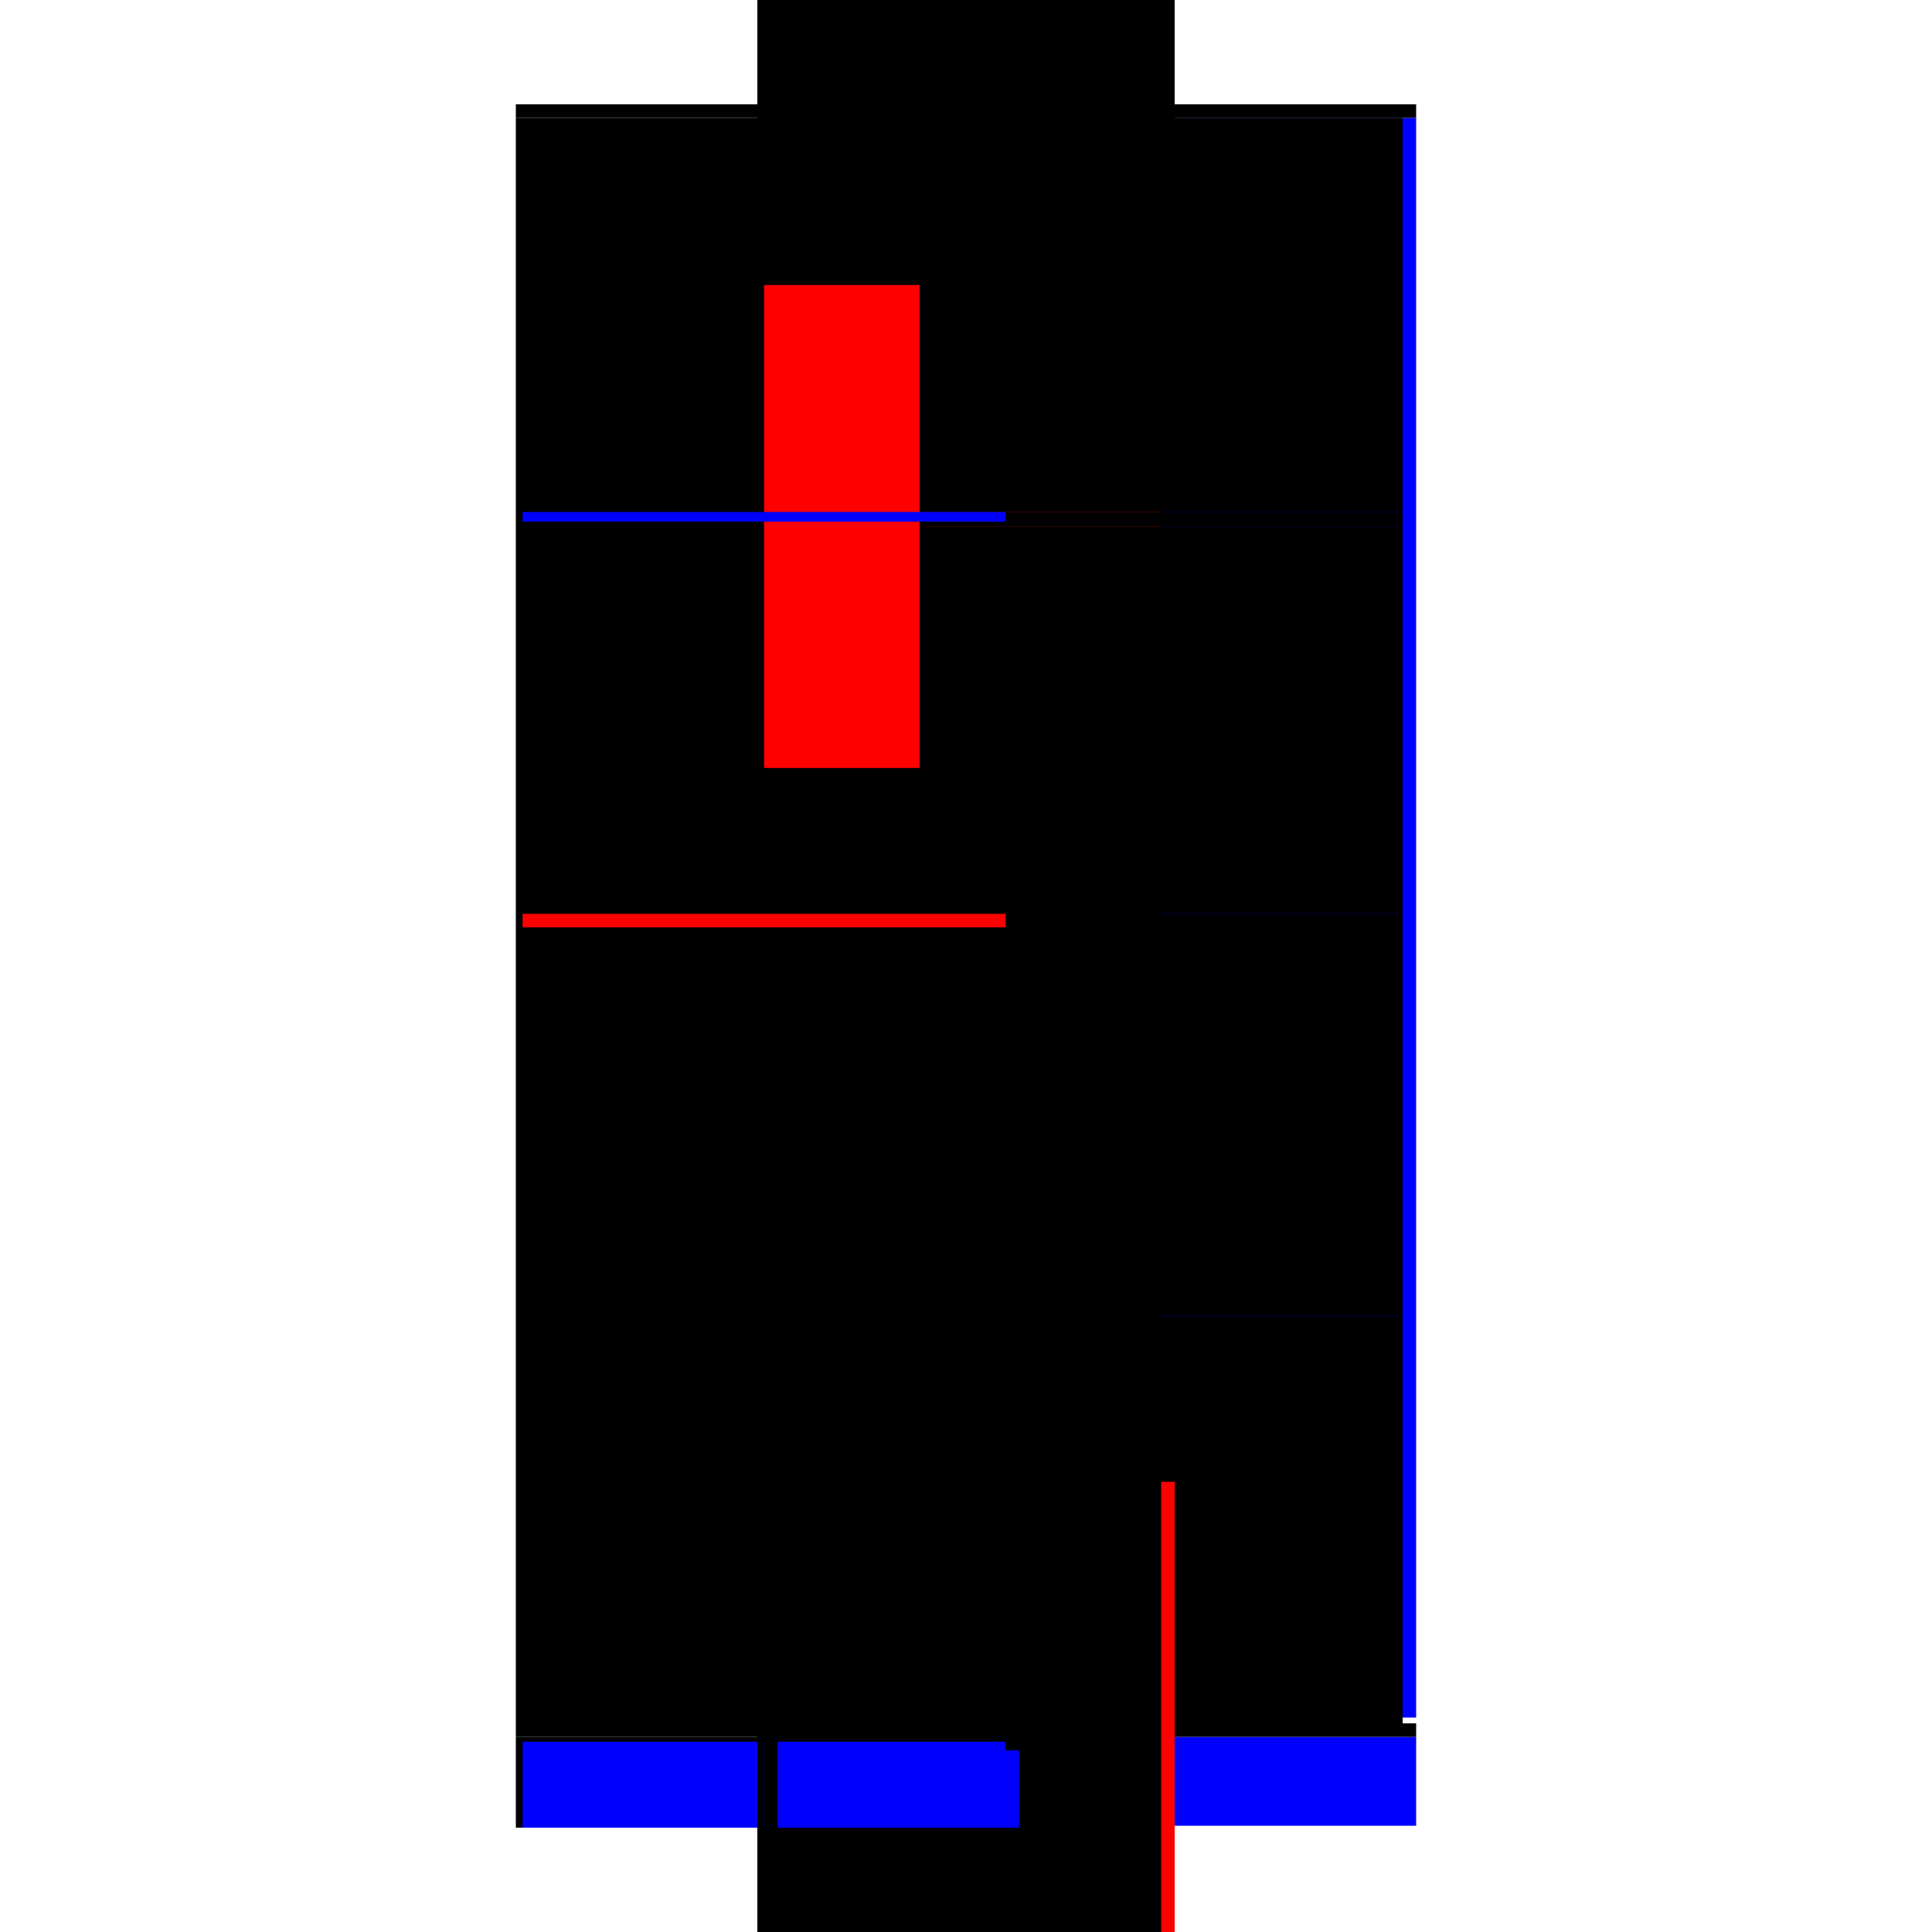 <?xml version="1.0" encoding="utf-8" ?>
<svg xmlns="http://www.w3.org/2000/svg" xmlns:ev="http://www.w3.org/2001/xml-events" xmlns:xlink="http://www.w3.org/1999/xlink" baseProfile="full" height="100%" version="1.1" viewBox="-1,-1,2,2" width="100%">
  <defs>
    <style type="text/css"><![CDATA[.vectorEffectClass {vector-effect: non-scaling-stroke;}]]></style>
  </defs>
  <line class="vectorEffectClass" fill="none" stroke="black" stroke-width="0.5" x1="-0.216" x2="-0.216" y1="0.784" y2="-0.878"/>
  <line class="vectorEffectClass" fill="none" stroke="blue" stroke-width="0.5" x1="0.216" x2="0.216" y1="0.778" y2="-0.878"/>
  <line class="vectorEffectClass" fill="none" stroke="black" stroke-width="0.5" x1="-0.216" x2="0.216" y1="-0.892" y2="-0.892"/>
  <line class="vectorEffectClass" fill="none" stroke="black" stroke-width="0.5" x1="-0.195" x2="0.216" y1="0.892" y2="0.892"/>
  <line class="vectorEffectClass" fill="none" stroke="black" stroke-width="0.5" x1="-0.216" x2="-0.216" y1="0.892" y2="0.798"/>
  <line class="vectorEffectClass" fill="none" stroke="blue" stroke-width="0.5" x1="0.216" x2="0.216" y1="0.89" y2="0.798"/>
  <line class="vectorEffectClass" fill="none" stroke="black" stroke-width="0.5" x1="-0.216" x2="-0.216" y1="0.798" y2="0.784"/>
  <line class="vectorEffectClass" fill="none" stroke="black" stroke-width="0.5" x1="-0.216" x2="-0.216" y1="-0.878" y2="-0.892"/>
  <line class="vectorEffectClass" fill="none" stroke="black" stroke-width="0.5" x1="0.216" x2="0.216" y1="0.798" y2="0.784"/>
  <line class="vectorEffectClass" fill="none" stroke="black" stroke-width="0.5" x1="0.216" x2="0.216" y1="-0.878" y2="-0.892"/>
  <line class="vectorEffectClass" fill="none" stroke="black" stroke-width="0.5" x1="-0.209" x2="-0.195" y1="0.892" y2="0.892"/>
  <line class="vectorEffectClass" fill="none" stroke="black" stroke-width="0.5" x1="-0.216" x2="-0.209" y1="0.892" y2="0.892"/>
  <line class="vectorEffectClass" fill="none" stroke="black" stroke-dasharray="5.0 5.0" stroke-width="0.5" x1="-0.216" x2="0.202" y1="0.784" y2="0.784"/>
  <line class="vectorEffectClass" fill="none" stroke="black" stroke-dasharray="5.0 5.0" stroke-width="0.5" x1="-0.216" x2="0.202" y1="-0.878" y2="-0.878"/>
  <line class="vectorEffectClass" fill="none" stroke="black" stroke-dasharray="5.0 5.0" stroke-width="0.5" x1="-0.195" x2="0.216" y1="0.798" y2="0.798"/>
  <line class="vectorEffectClass" fill="none" stroke="black" stroke-dasharray="5.0 5.0" stroke-width="0.5" x1="-0.209" x2="0.202" y1="0.362" y2="0.362"/>
  <line class="vectorEffectClass" fill="none" stroke="black" stroke-dasharray="5.0 5.0" stroke-width="0.5" x1="-0.209" x2="0.202" y1="0.376" y2="0.376"/>
  <line class="vectorEffectClass" fill="none" stroke="black" stroke-dasharray="5.0 5.0" stroke-width="0.5" x1="-0.209" x2="0.202" y1="-0.054" y2="-0.054"/>
  <line class="vectorEffectClass" fill="none" stroke="black" stroke-dasharray="5.0 5.0" stroke-width="0.5" x1="-0.209" x2="0.202" y1="-0.04" y2="-0.04"/>
  <line class="vectorEffectClass" fill="none" stroke="black" stroke-dasharray="5.0 5.0" stroke-width="0.5" x1="-0.209" x2="0.202" y1="-0.47" y2="-0.47"/>
  <line class="vectorEffectClass" fill="none" stroke="red" stroke-dasharray="5.0 5.0" stroke-width="0.5" x1="-0.209" x2="0.202" y1="-0.455" y2="-0.455"/>
  <line class="vectorEffectClass" fill="none" stroke="black" stroke-dasharray="5.0 5.0" stroke-width="0.5" x1="0.202" x2="0.202" y1="0.784" y2="0.376"/>
  <line class="vectorEffectClass" fill="none" stroke="black" stroke-dasharray="5.0 5.0" stroke-width="0.5" x1="0.202" x2="0.202" y1="-0.47" y2="-0.878"/>
  <line class="vectorEffectClass" fill="none" stroke="black" stroke-dasharray="5.0 5.0" stroke-width="0.5" x1="0.202" x2="0.202" y1="0.362" y2="-0.04"/>
  <line class="vectorEffectClass" fill="none" stroke="black" stroke-dasharray="5.0 5.0" stroke-width="0.5" x1="0.202" x2="0.202" y1="-0.054" y2="-0.455"/>
  <line class="vectorEffectClass" fill="none" stroke="blue" stroke-dasharray="5.0 5.0" stroke-width="0.5" x1="-0.209" x2="-0.209" y1="0.892" y2="0.803"/>
  <line class="vectorEffectClass" fill="none" stroke="blue" stroke-dasharray="5.0 5.0" stroke-width="0.5" x1="-0.195" x2="-0.195" y1="0.892" y2="0.812"/>
  <line class="vectorEffectClass" fill="none" stroke="black" stroke-dasharray="5.0 5.0" stroke-width="0.5" x1="0.202" x2="0.202" y1="-0.455" y2="-0.47"/>
  <line class="vectorEffectClass" fill="none" stroke="blue" stroke-dasharray="5.0 5.0" stroke-width="0.5" x1="-0.209" x2="-0.209" y1="-0.46" y2="-0.47"/>
  <line class="vectorEffectClass" fill="none" stroke="black" stroke-dasharray="5.0 5.0" stroke-width="0.5" x1="0.202" x2="0.202" y1="0.376" y2="0.362"/>
  <line class="vectorEffectClass" fill="none" stroke="black" stroke-dasharray="5.0 5.0" stroke-width="0.5" x1="-0.209" x2="-0.209" y1="0.376" y2="0.362"/>
  <line class="vectorEffectClass" fill="none" stroke="black" stroke-dasharray="5.0 5.0" stroke-width="0.5" x1="0.202" x2="0.202" y1="-0.04" y2="-0.054"/>
  <line class="vectorEffectClass" fill="none" stroke="red" stroke-dasharray="5.0 5.0" stroke-width="0.5" x1="-0.209" x2="-0.209" y1="-0.04" y2="-0.054"/>
  <line class="vectorEffectClass" fill="none" stroke="red" stroke-dasharray="5.0 5.0" stroke-width="0.5" x1="0.202" x2="0.216" y1="0.784" y2="0.784"/>
  <line class="vectorEffectClass" fill="none" stroke="black" stroke-dasharray="5.0 5.0" stroke-width="0.5" x1="-0.209" x2="-0.195" y1="0.798" y2="0.798"/>
  <line class="vectorEffectClass" fill="none" stroke="black" stroke-dasharray="5.0 5.0" stroke-width="0.5" x1="0.202" x2="0.216" y1="-0.878" y2="-0.878"/>
  <line class="vectorEffectClass" fill="none" stroke="black" stroke-dasharray="5.0 5.0" stroke-width="0.5" x1="-0.216" x2="-0.209" y1="0.798" y2="0.798"/>
</svg>
